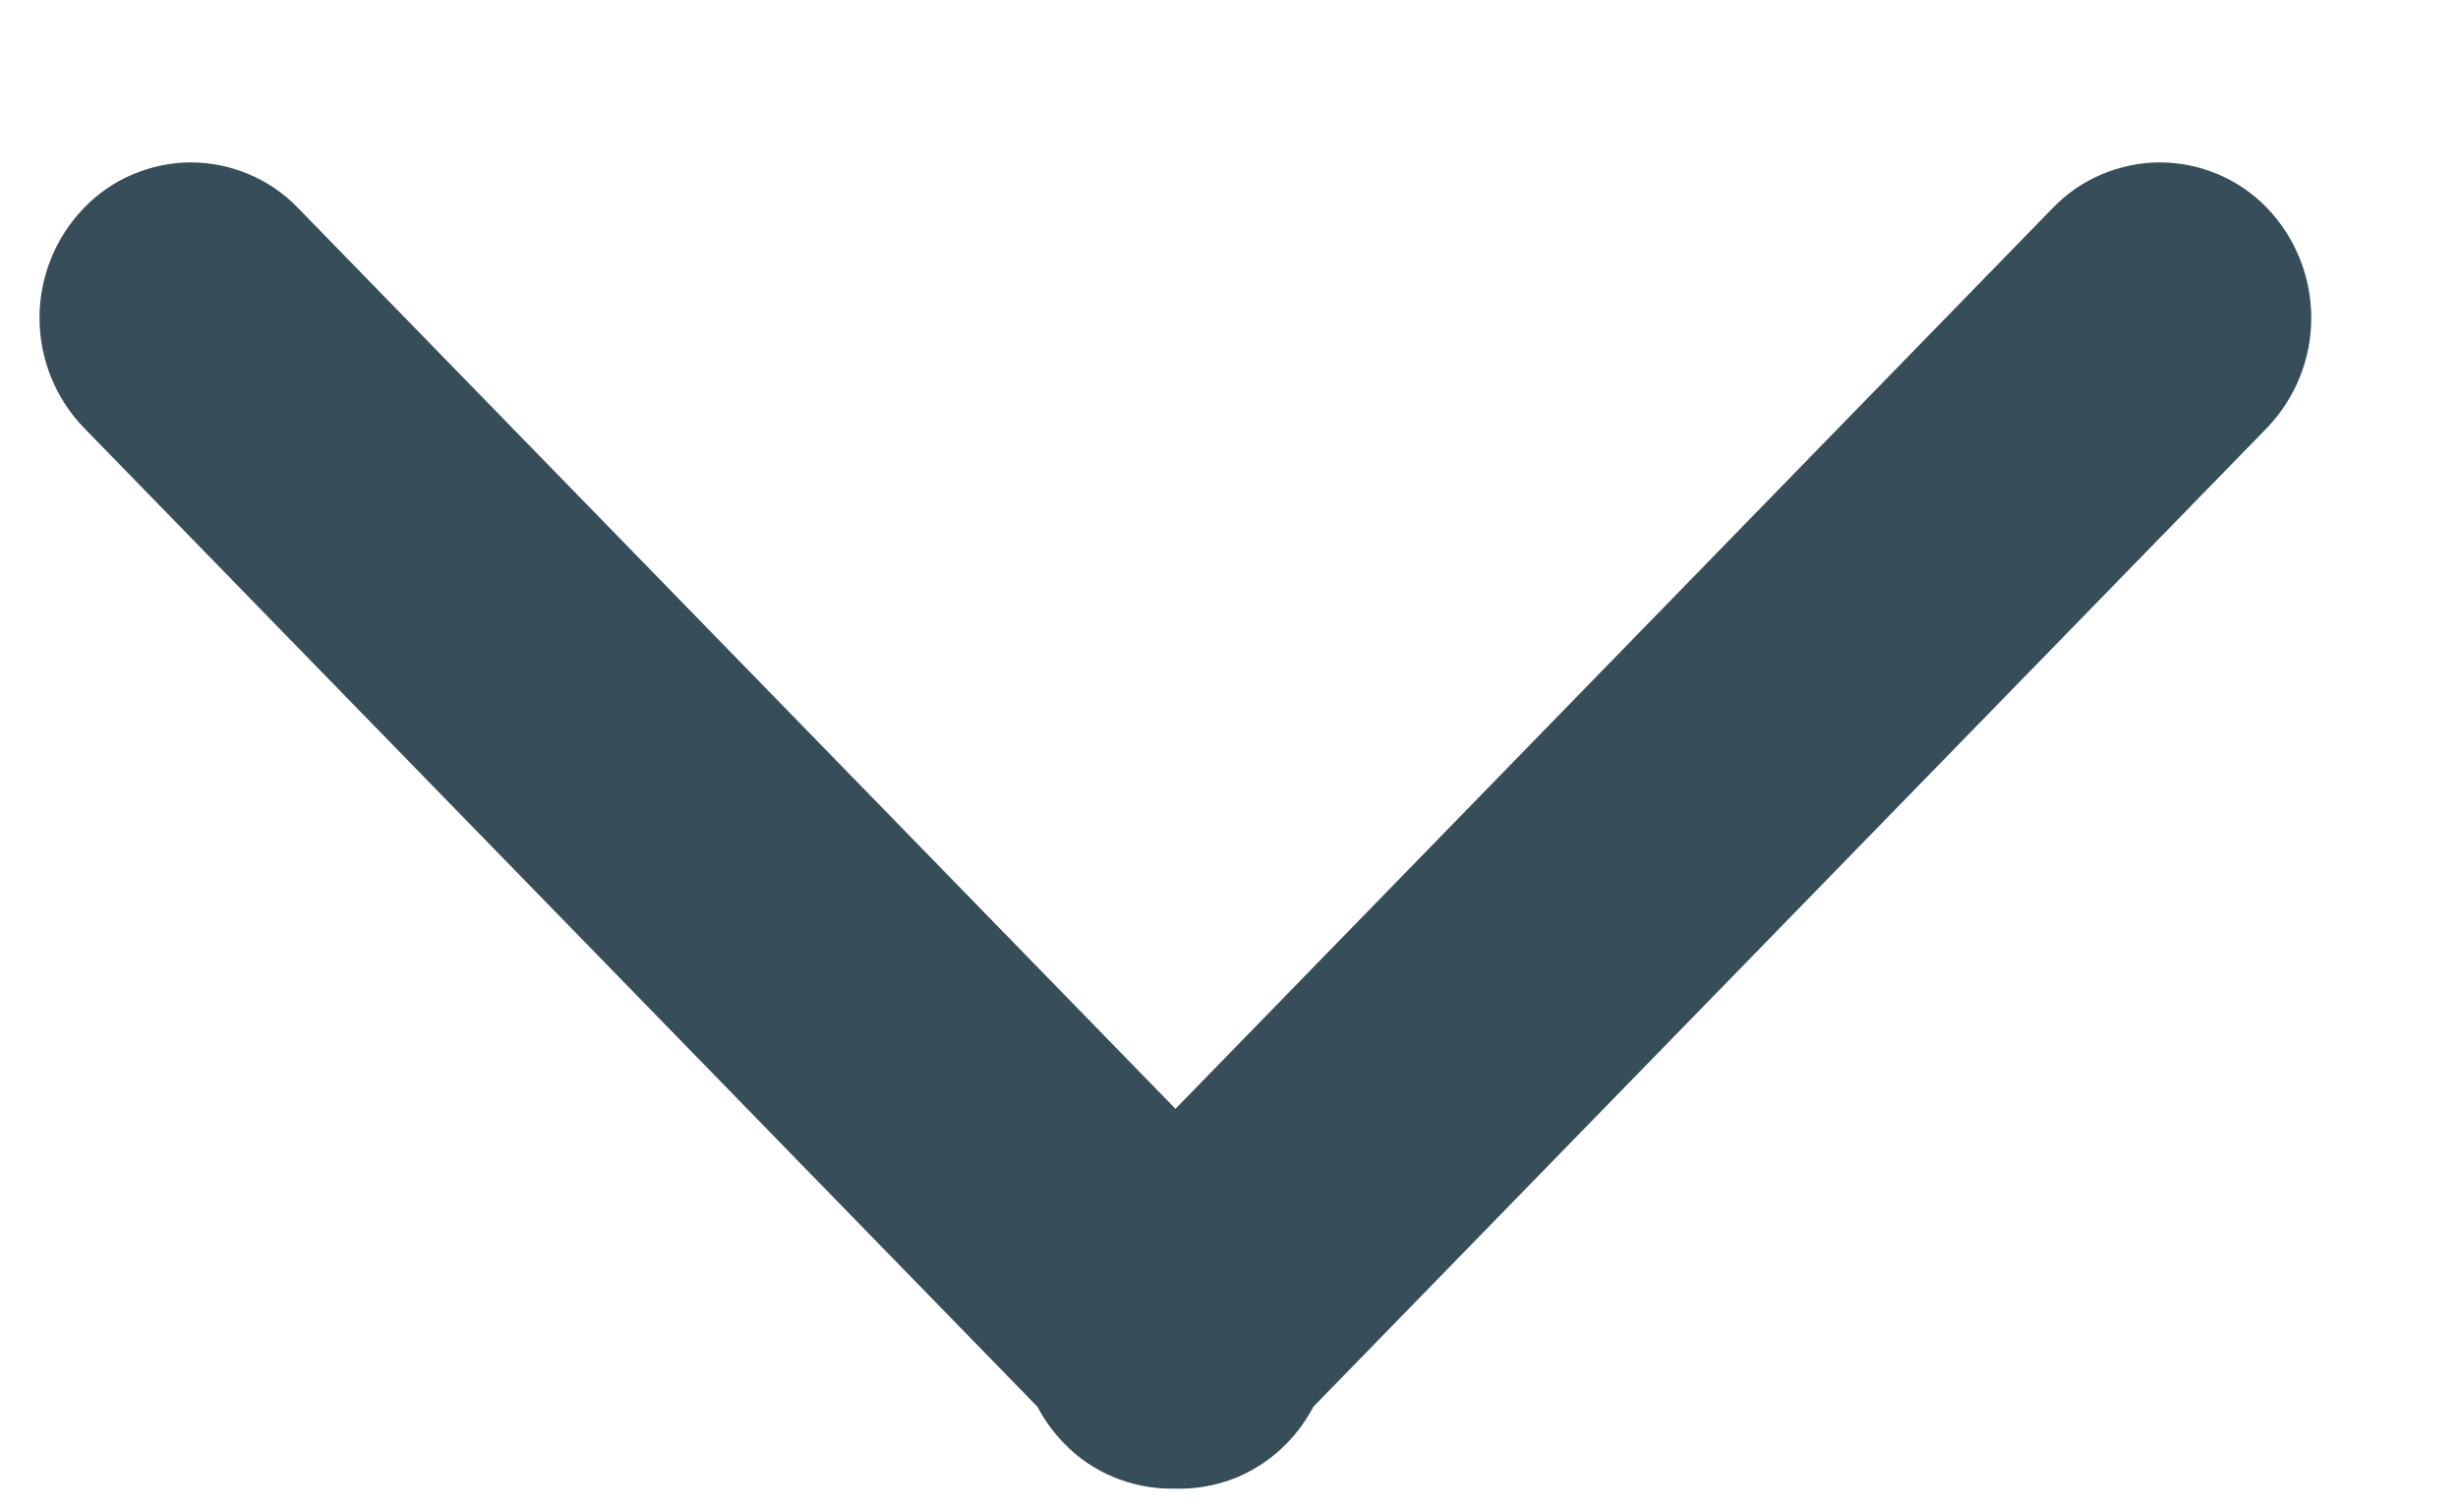 <svg width="13" height="8" viewBox="0 0 13 8" fill="none" xmlns="http://www.w3.org/2000/svg">
<path d="M5.626 7.633C5.571 7.576 5.524 7.511 5.487 7.441L0.444 2.263C0.293 2.107 0.209 1.898 0.209 1.681C0.209 1.465 0.293 1.256 0.444 1.1C0.517 1.024 0.605 0.963 0.703 0.922C0.8 0.881 0.904 0.859 1.01 0.859C1.115 0.859 1.22 0.881 1.317 0.922C1.415 0.963 1.503 1.024 1.576 1.1L3.709 3.29L6.217 5.865L9.809 2.176L10.857 1.1C10.93 1.024 11.018 0.963 11.116 0.922C11.213 0.881 11.318 0.859 11.423 0.859C11.529 0.859 11.634 0.881 11.731 0.922C11.829 0.963 11.917 1.024 11.99 1.1C12.14 1.256 12.224 1.465 12.224 1.681C12.224 1.898 12.14 2.107 11.99 2.263L6.946 7.441C6.909 7.511 6.863 7.576 6.807 7.633C6.731 7.712 6.639 7.774 6.538 7.816C6.436 7.857 6.327 7.877 6.217 7.874H6.193C6.087 7.874 5.982 7.852 5.885 7.811C5.787 7.77 5.699 7.709 5.626 7.633Z" fill="#374D59"/>
</svg>
